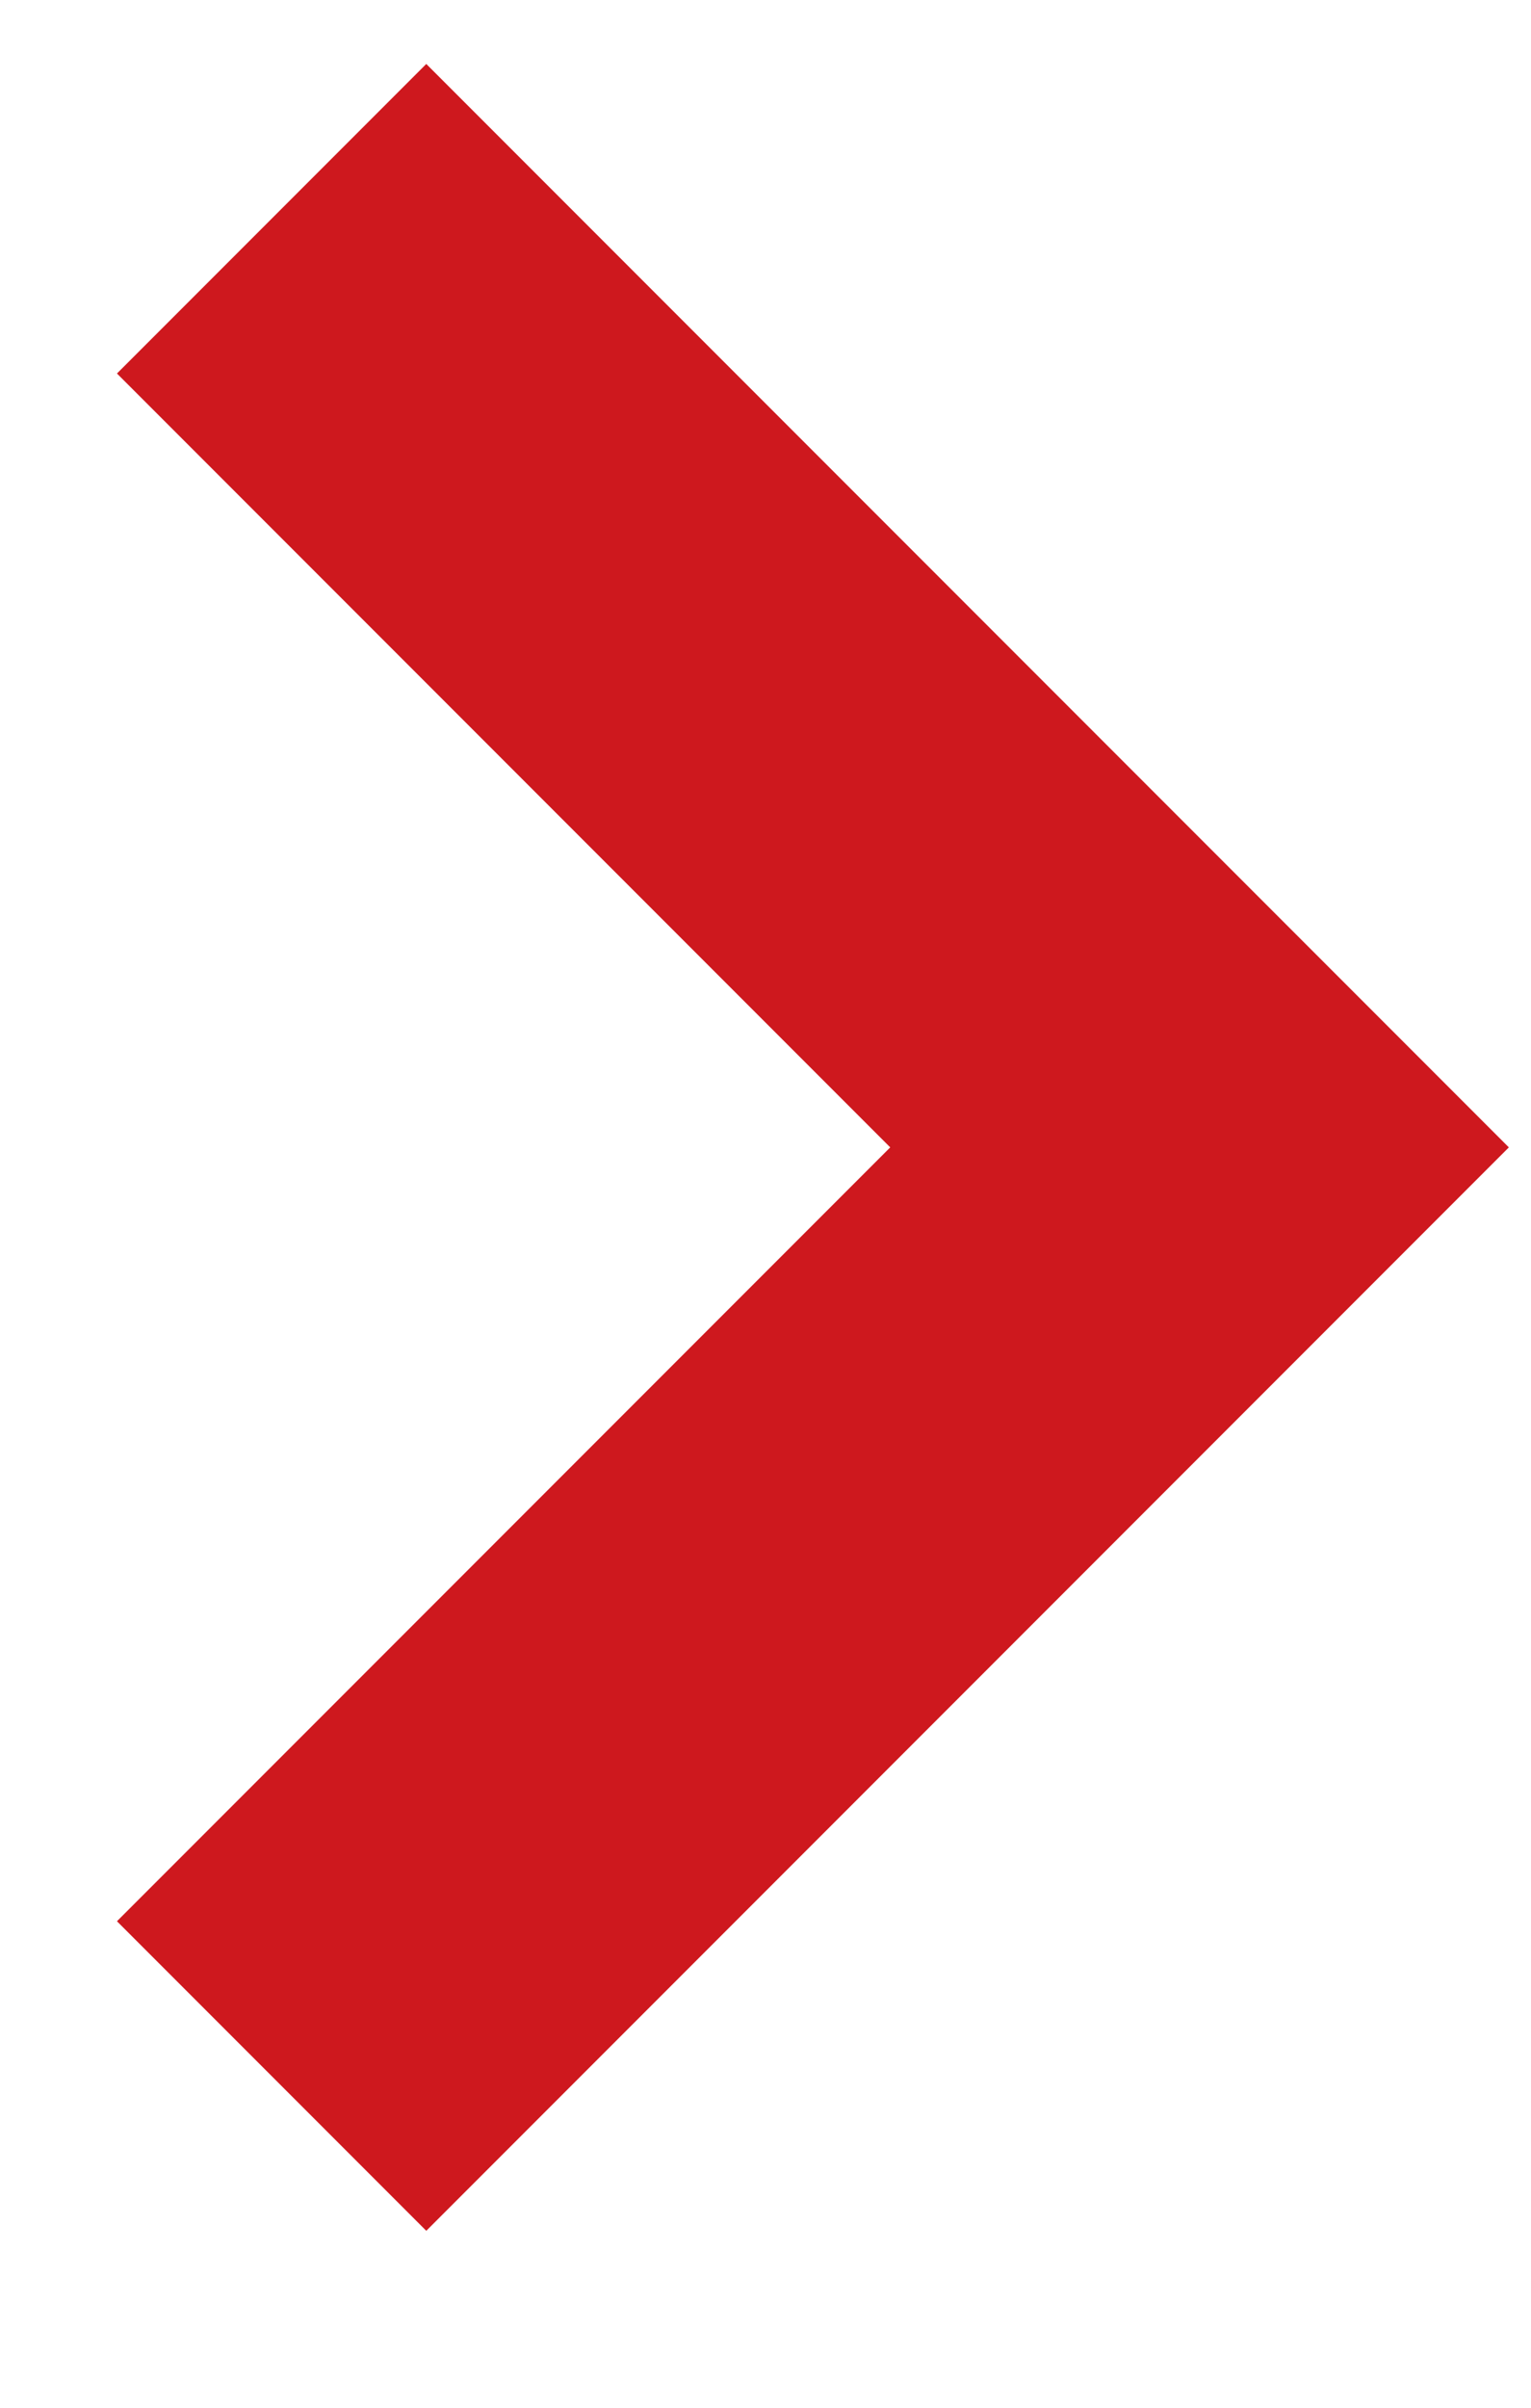 <svg aria-hidden="true" xmlns="http://www.w3.org/2000/svg" width="7" height="11" viewBox="0 0 7 11">
  <polyline fill="none" stroke="#CE181E" stroke-width="2" points="1.243 4.243 1.243 10.243 7.243 10.243" transform="rotate(-135 2.328 6.864)"/>
</svg>
